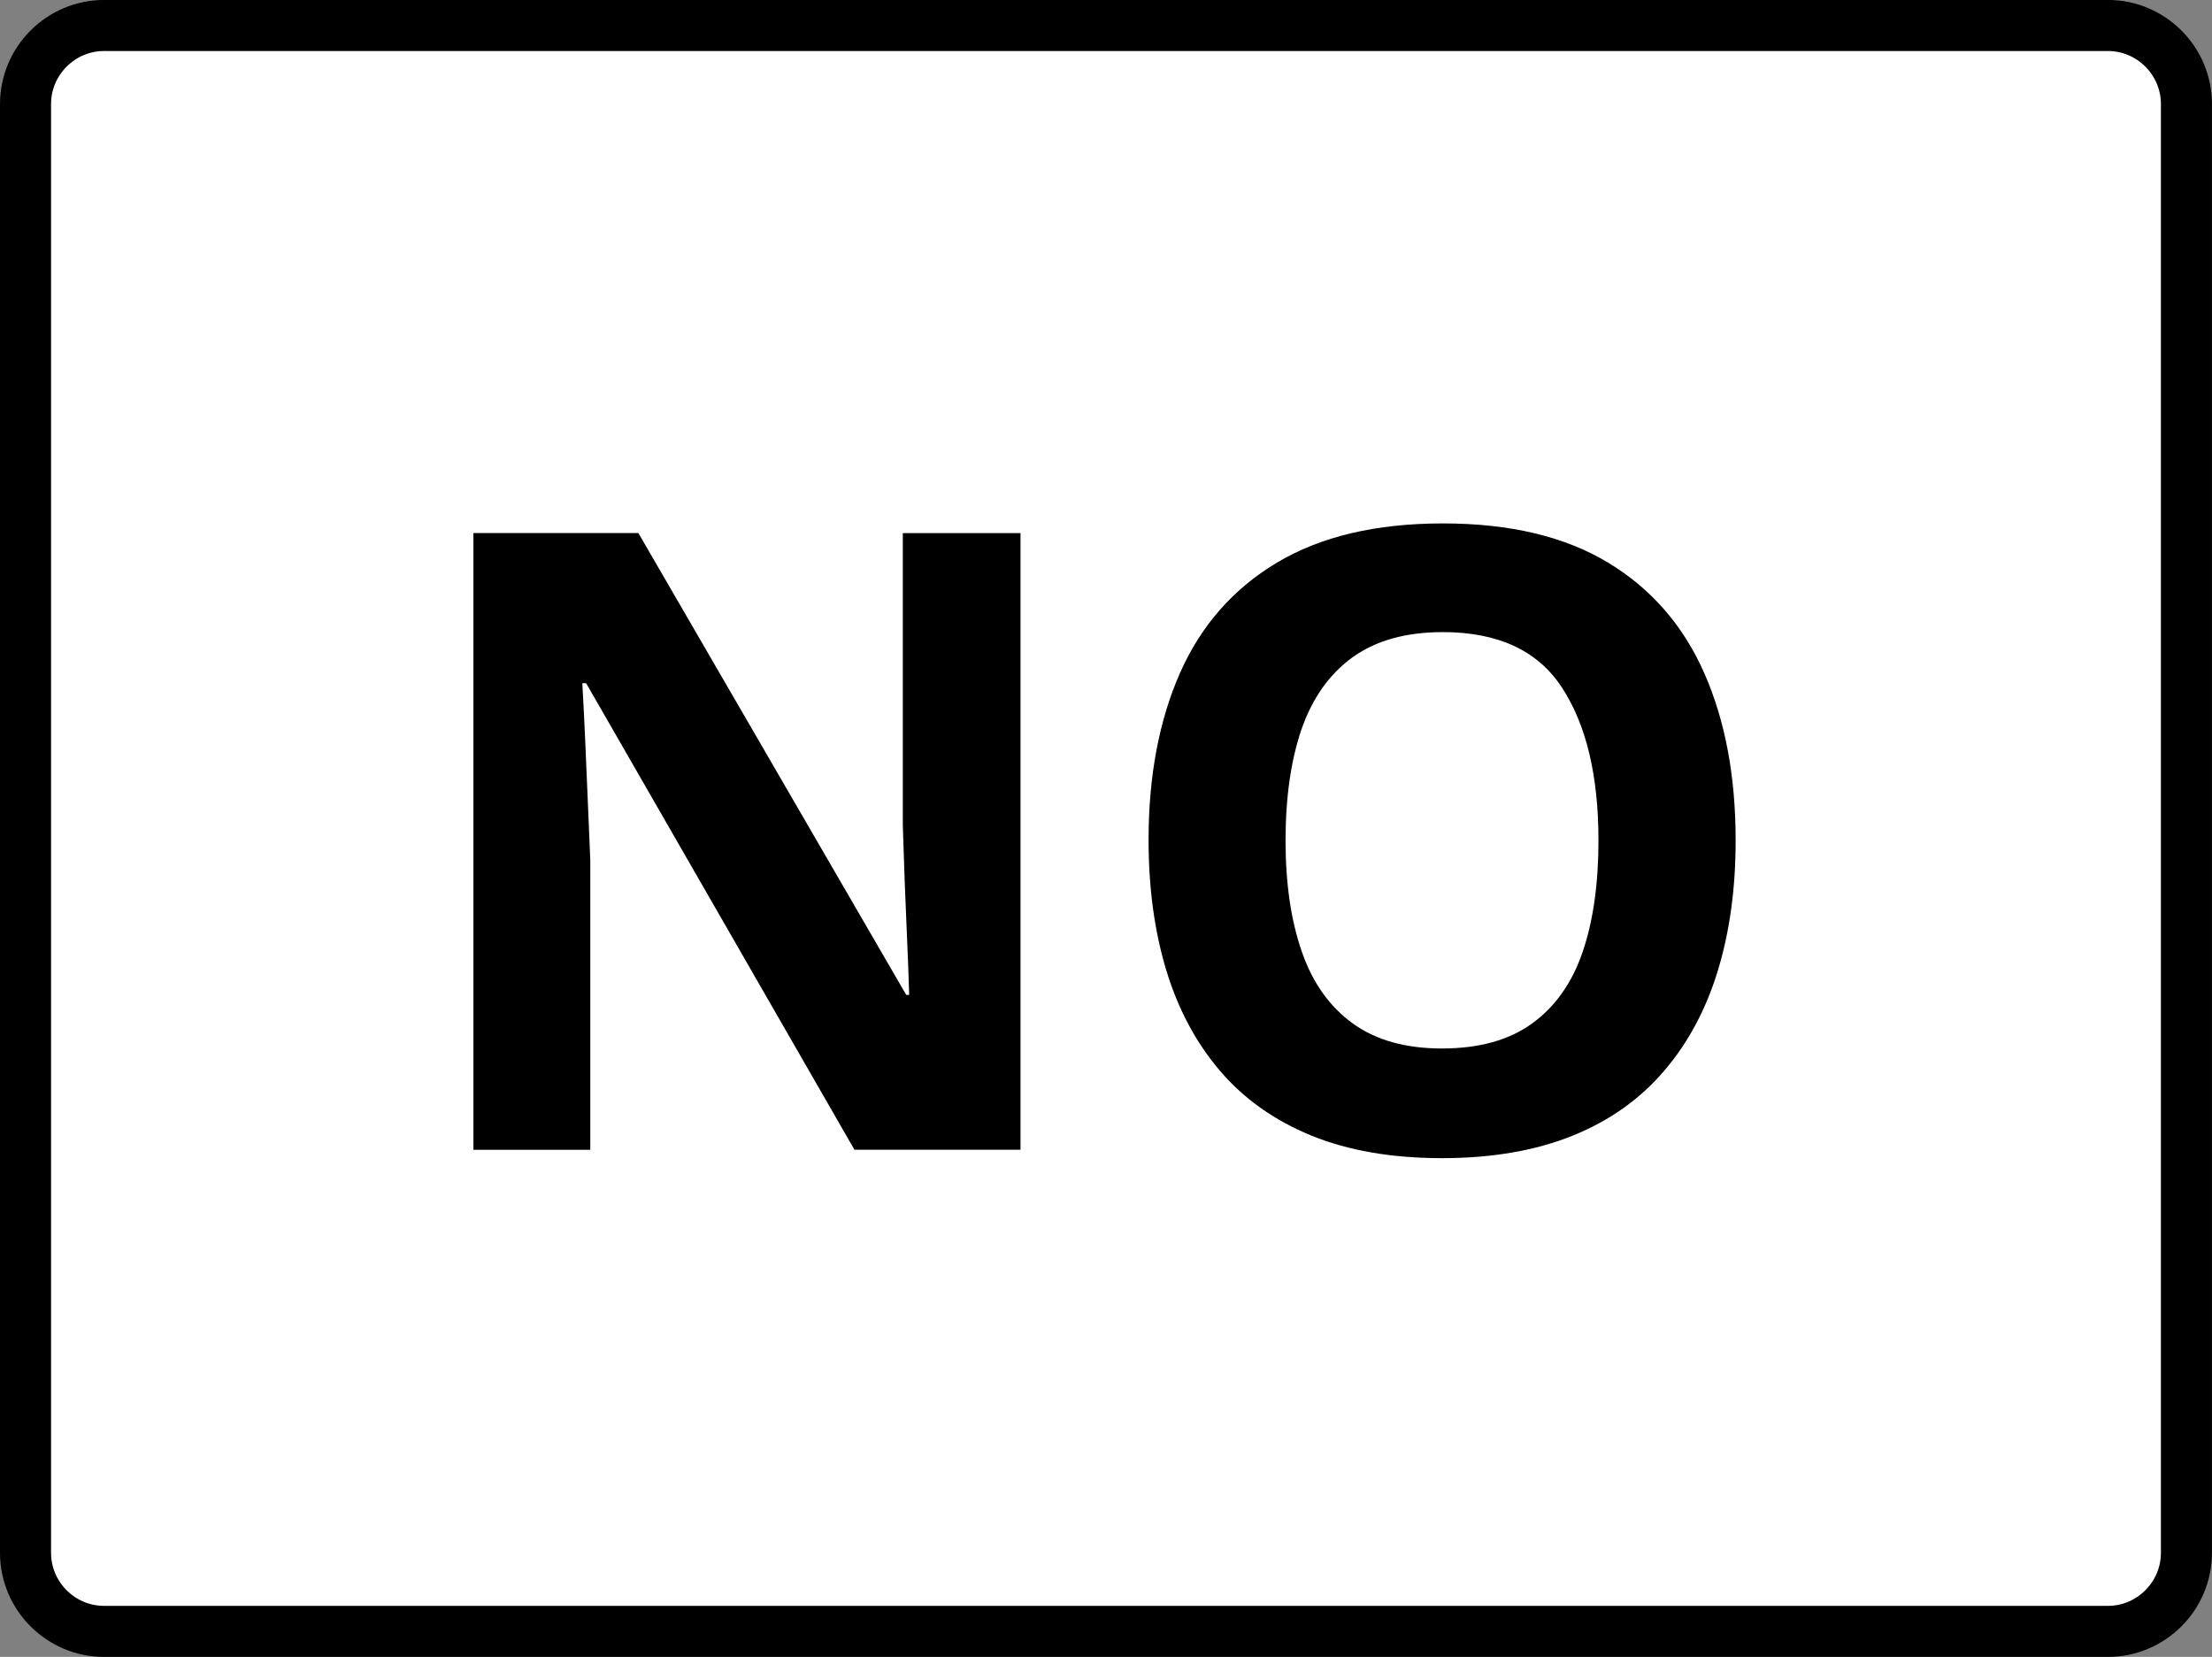 <?xml version="1.0" encoding="utf-8"?>
<!-- Generator: Adobe Illustrator 16.0.0, SVG Export Plug-In . SVG Version: 6.00 Build 0)  -->
<!DOCTYPE svg PUBLIC "-//W3C//DTD SVG 1.1//EN" "http://www.w3.org/Graphics/SVG/1.1/DTD/svg11.dtd">
<svg version="1.1" id="Layer_1" xmlns="http://www.w3.org/2000/svg" xmlns:xlink="http://www.w3.org/1999/xlink" x="0px" y="0px"
	 width="56.326px" height="42.197px" viewBox="0 0 56.326 42.197" enable-background="new 0 0 56.326 42.197" xml:space="preserve">
<rect x="0" y="0" width="56.326" height="42.197" fill="#808080" stroke="none"/>
<g>
	
		<path fill="#FFFFFF" stroke="#000000" stroke-width="1.3" stroke-linecap="round" stroke-linejoin="round" stroke-miterlimit="1" d="
		M55.675,39.547c0,1.101-0.9,2-2,2H2.65c-1.1,0-2-0.899-2-2V2.649c0-1.1,0.9-2,2-2h51.025c1.1,0,2,0.9,2,2V39.547z"/>
</g>
<g>
	<path d="M25.989,29.28h-4.232l-6.832-11.881h-0.097c0.028,0.494,0.054,0.991,0.075,1.492c0.021,0.502,0.043,1.002,0.064,1.499
		c0.021,0.498,0.043,0.997,0.064,1.5v7.392h-2.976V13.575h4.2l6.821,11.762h0.075c-0.015-0.486-0.032-0.97-0.054-1.449
		c-0.021-0.479-0.041-0.96-0.06-1.438c-0.018-0.48-0.033-0.96-0.048-1.439v-7.434h2.997V29.28H25.989z"/>
	<path d="M44.196,21.405c0,1.211-0.149,2.313-0.45,3.304c-0.302,0.992-0.757,1.847-1.37,2.562c-0.611,0.717-1.387,1.269-2.325,1.649
		s-2.048,0.575-3.329,0.575c-1.283,0-2.393-0.192-3.33-0.575s-1.715-0.933-2.326-1.649c-0.611-0.715-1.067-1.569-1.369-2.564
		c-0.301-0.996-0.45-2.104-0.45-3.32c0-1.625,0.269-3.041,0.8-4.248c0.534-1.207,1.354-2.143,2.467-2.809
		c1.111-0.666,2.521-1,4.231-1c1.702,0,3.104,0.334,4.206,1c1.099,0.666,1.915,1.604,2.447,2.814
		C43.931,18.353,44.196,19.772,44.196,21.405z M32.735,21.405c0,1.096,0.138,2.039,0.414,2.83c0.273,0.793,0.707,1.399,1.293,1.826
		c0.588,0.428,1.348,0.641,2.277,0.641c0.944,0,1.713-0.213,2.299-0.641c0.588-0.427,1.016-1.033,1.285-1.826
		c0.268-0.791,0.4-1.734,0.4-2.83c0-1.646-0.309-2.943-0.926-3.889c-0.614-0.946-1.629-1.418-3.038-1.418
		c-0.938,0-1.702,0.214-2.296,0.64c-0.59,0.427-1.021,1.035-1.299,1.826C32.873,19.356,32.735,20.303,32.735,21.405z"/>
</g>
</svg>
